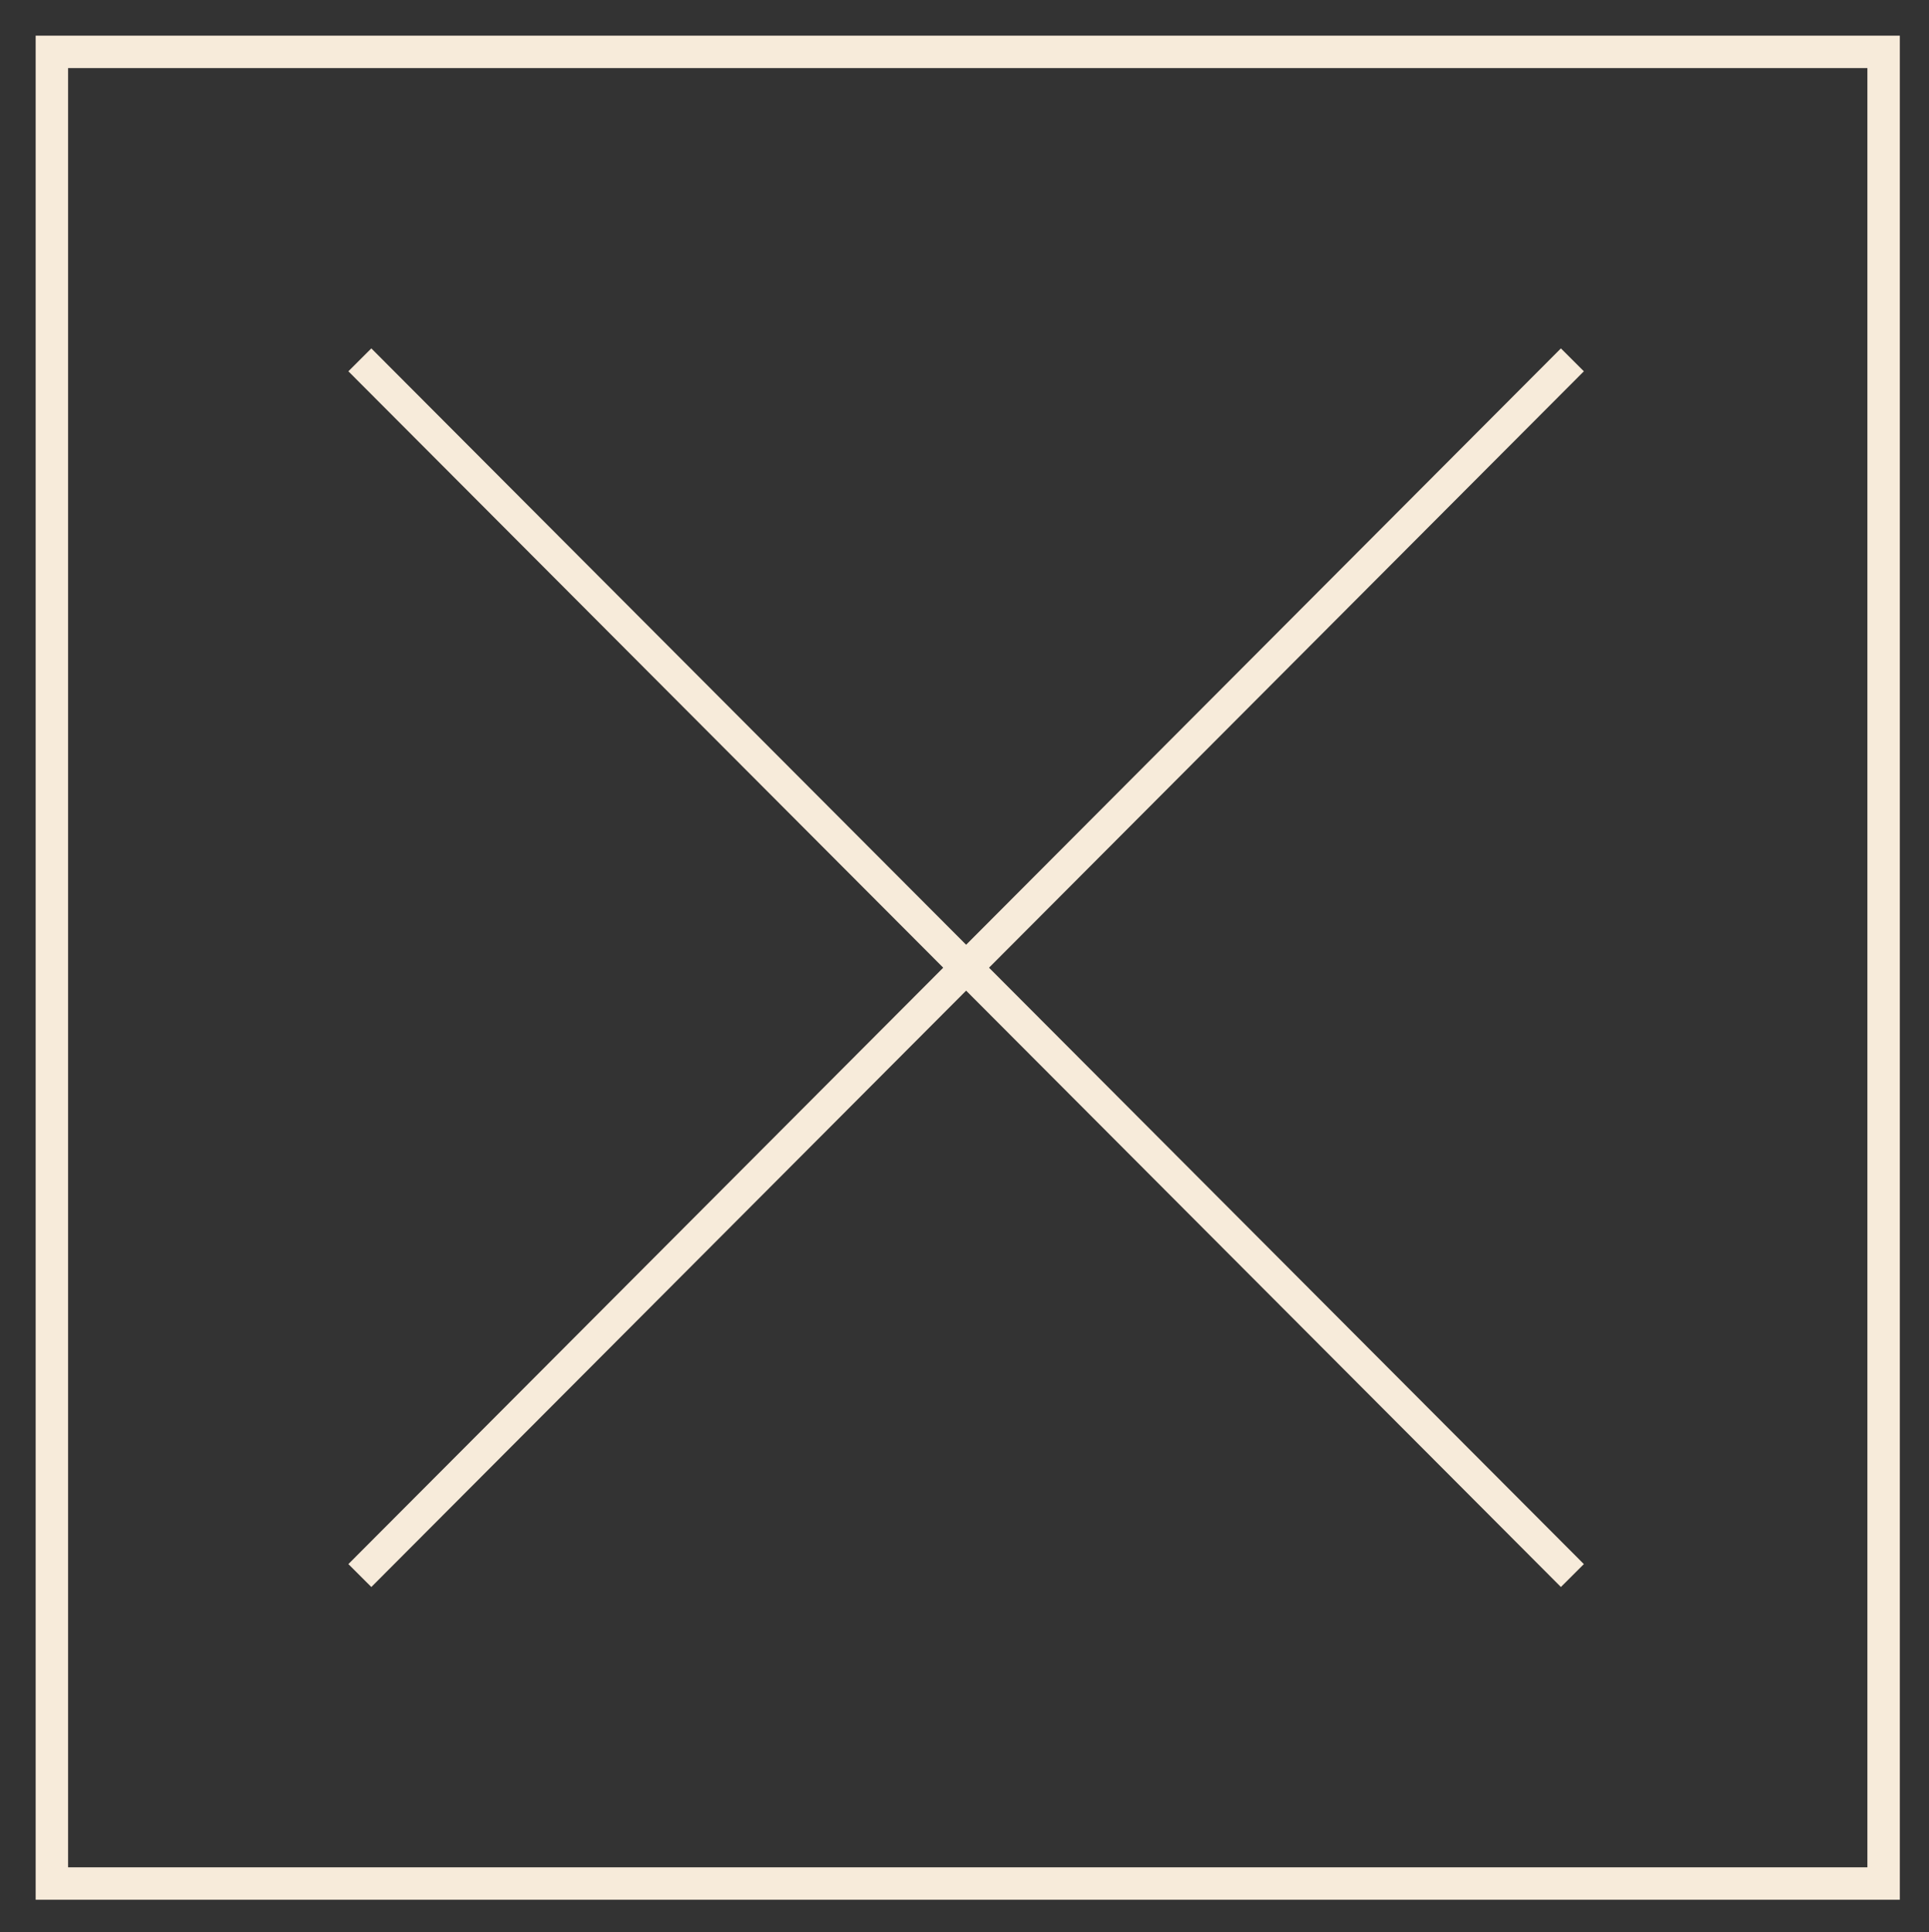 <?xml version="1.0" encoding="UTF-8"?>
<svg id="Layer_1" data-name="Layer 1" xmlns="http://www.w3.org/2000/svg" version="1.1" viewBox="0 0 59.5 59.6">
  <rect x="0" y="0" width="59.5" height="59.6" fill="#333333" stroke="none"/>
  <defs>
    <style>
      .cls-1 {
        fill: none;
        stroke: #f7ebda;
        stroke-miterlimit: 10;
      }
    </style>
  </defs>
  <rect class="cls-1" x="1.6" y="1.6" width="56.5" height="56.5"/>
  <line class="cls-1" x1="11.1" y1="11.1" x2="48.5" y2="48.6"/>
  <line class="cls-1" x1="48.5" y1="11.1" x2="11.1" y2="48.6"/>
</svg>